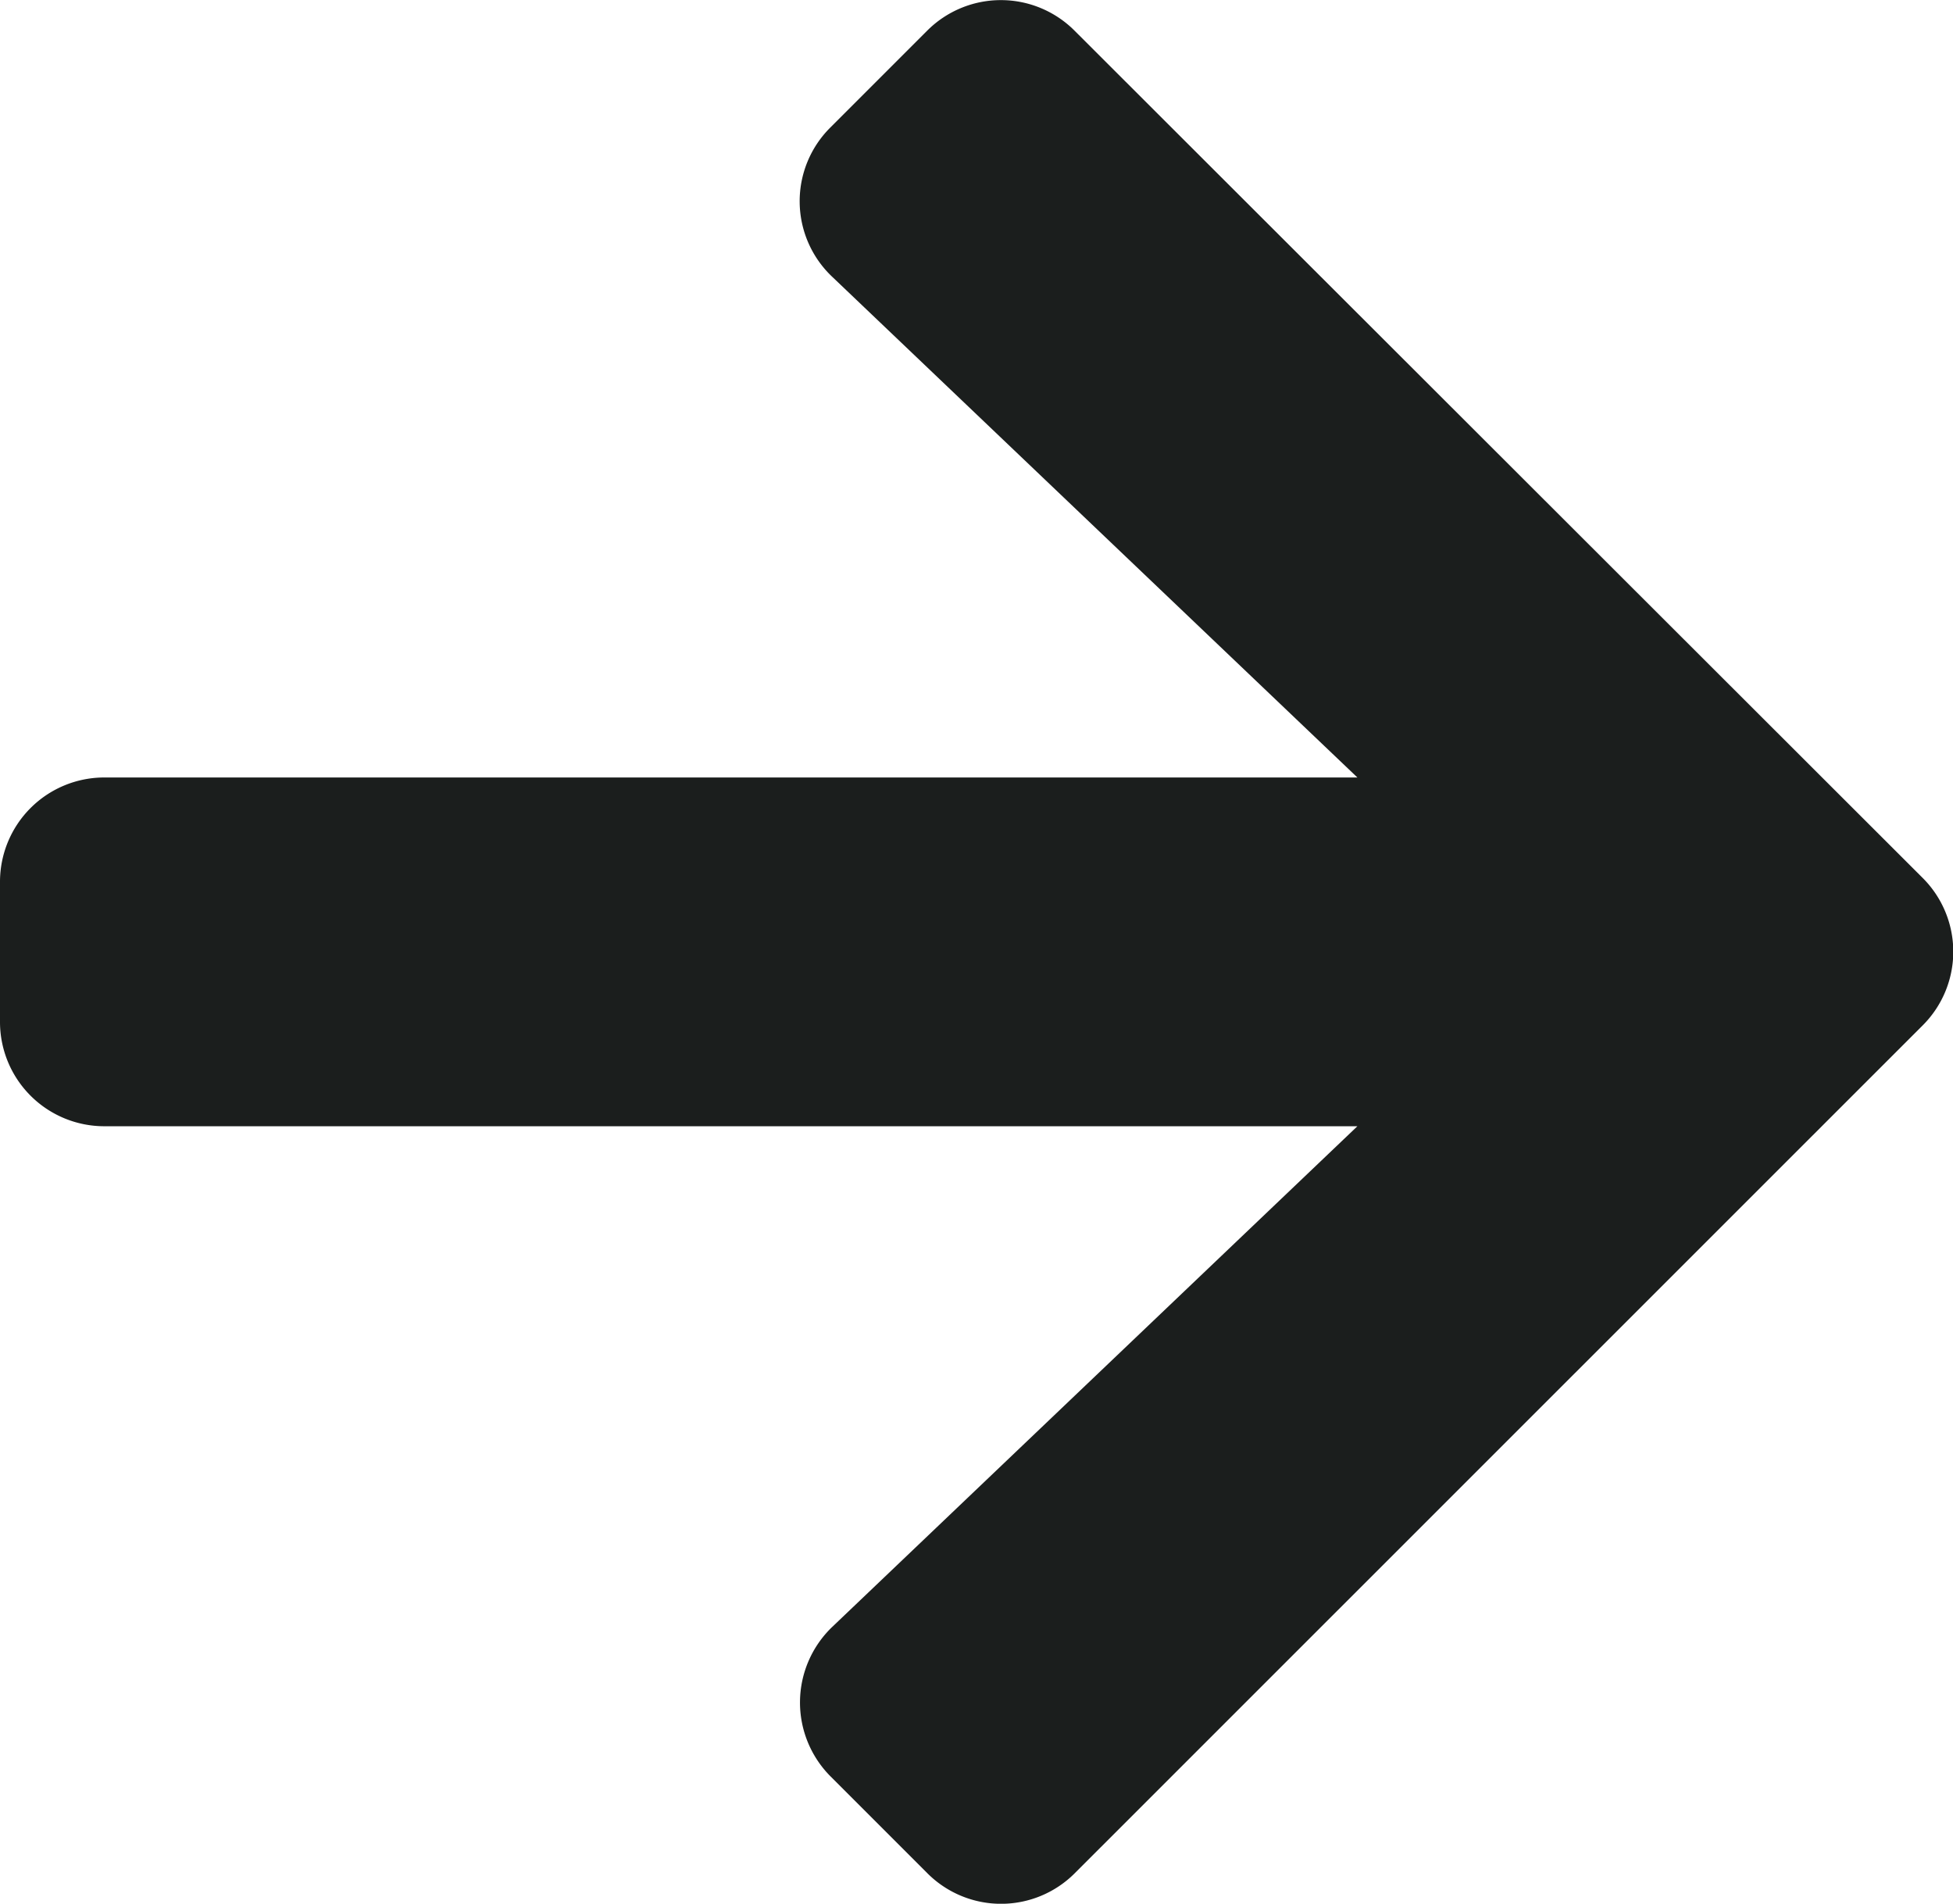 <svg xmlns="http://www.w3.org/2000/svg" width="10.26" height="10">
    <path d="M4.362.67 4.87.162a.547.547 0 0 1 .776 0L10.1 4.611a.547.547 0 0 1 0 .776L5.647 9.839a.547.547 0 0 1-.776 0l-.508-.508a.55.55 0 0 1 .009-.785l2.759-2.63H.55A.548.548 0 0 1 0 5.367v-.733a.548.548 0 0 1 .55-.55h6.581l-2.76-2.631A.546.546 0 0 1 4.362.67Z" fill="#1b1e1d"/>
</svg>
